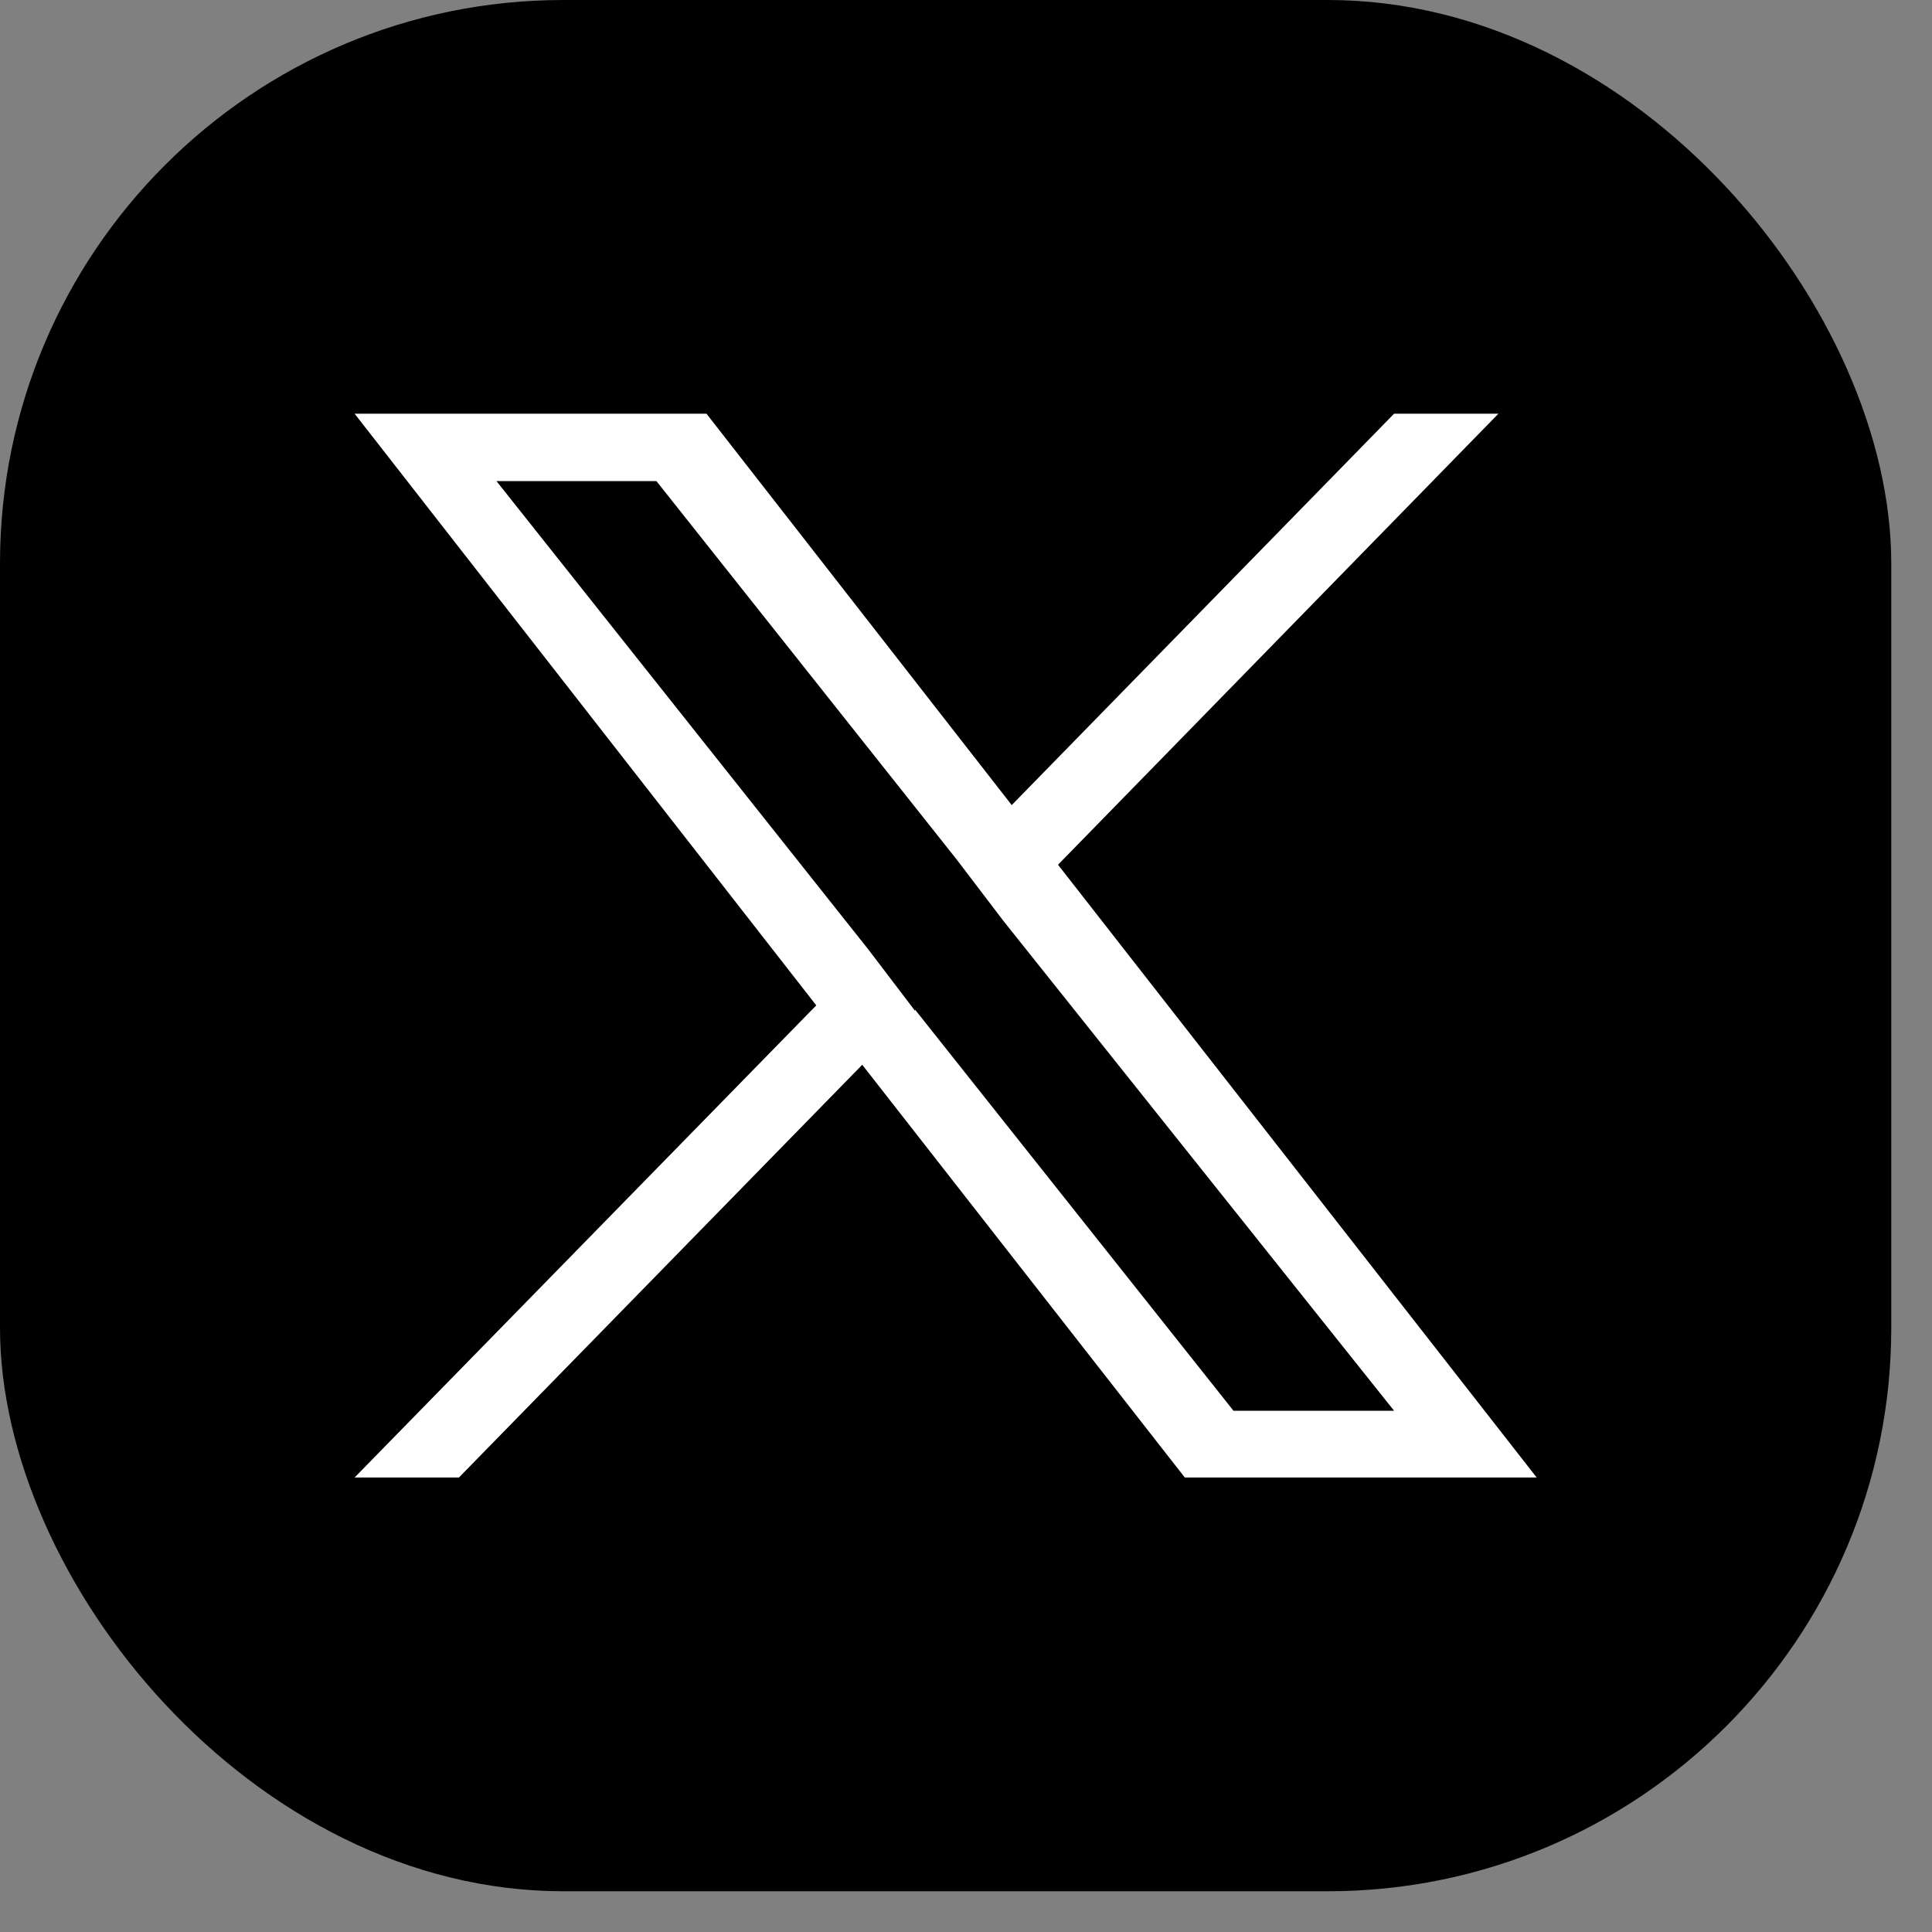 <svg width="24" height="24" viewBox="0 0 24 24" fill="none" xmlns="http://www.w3.org/2000/svg">
<rect x="0" y="0" width="24" height="24" fill="#808080" stroke="none"/>
<rect width="23.494" height="23.494" rx="7" fill="black"/>
<path d="M13.146 10.739L18.614 5.139H17.318L12.568 10.001L8.776 5.139H4.405L10.14 12.489L4.405 18.354H5.701L10.711 13.227L14.718 18.354H19.089L13.146 10.746V10.739ZM11.367 12.557L10.788 11.796L6.167 5.976H8.154L11.885 10.678L12.464 11.439L17.318 17.525H15.323L11.367 12.542V12.557Z" fill="white"/>
</svg>

